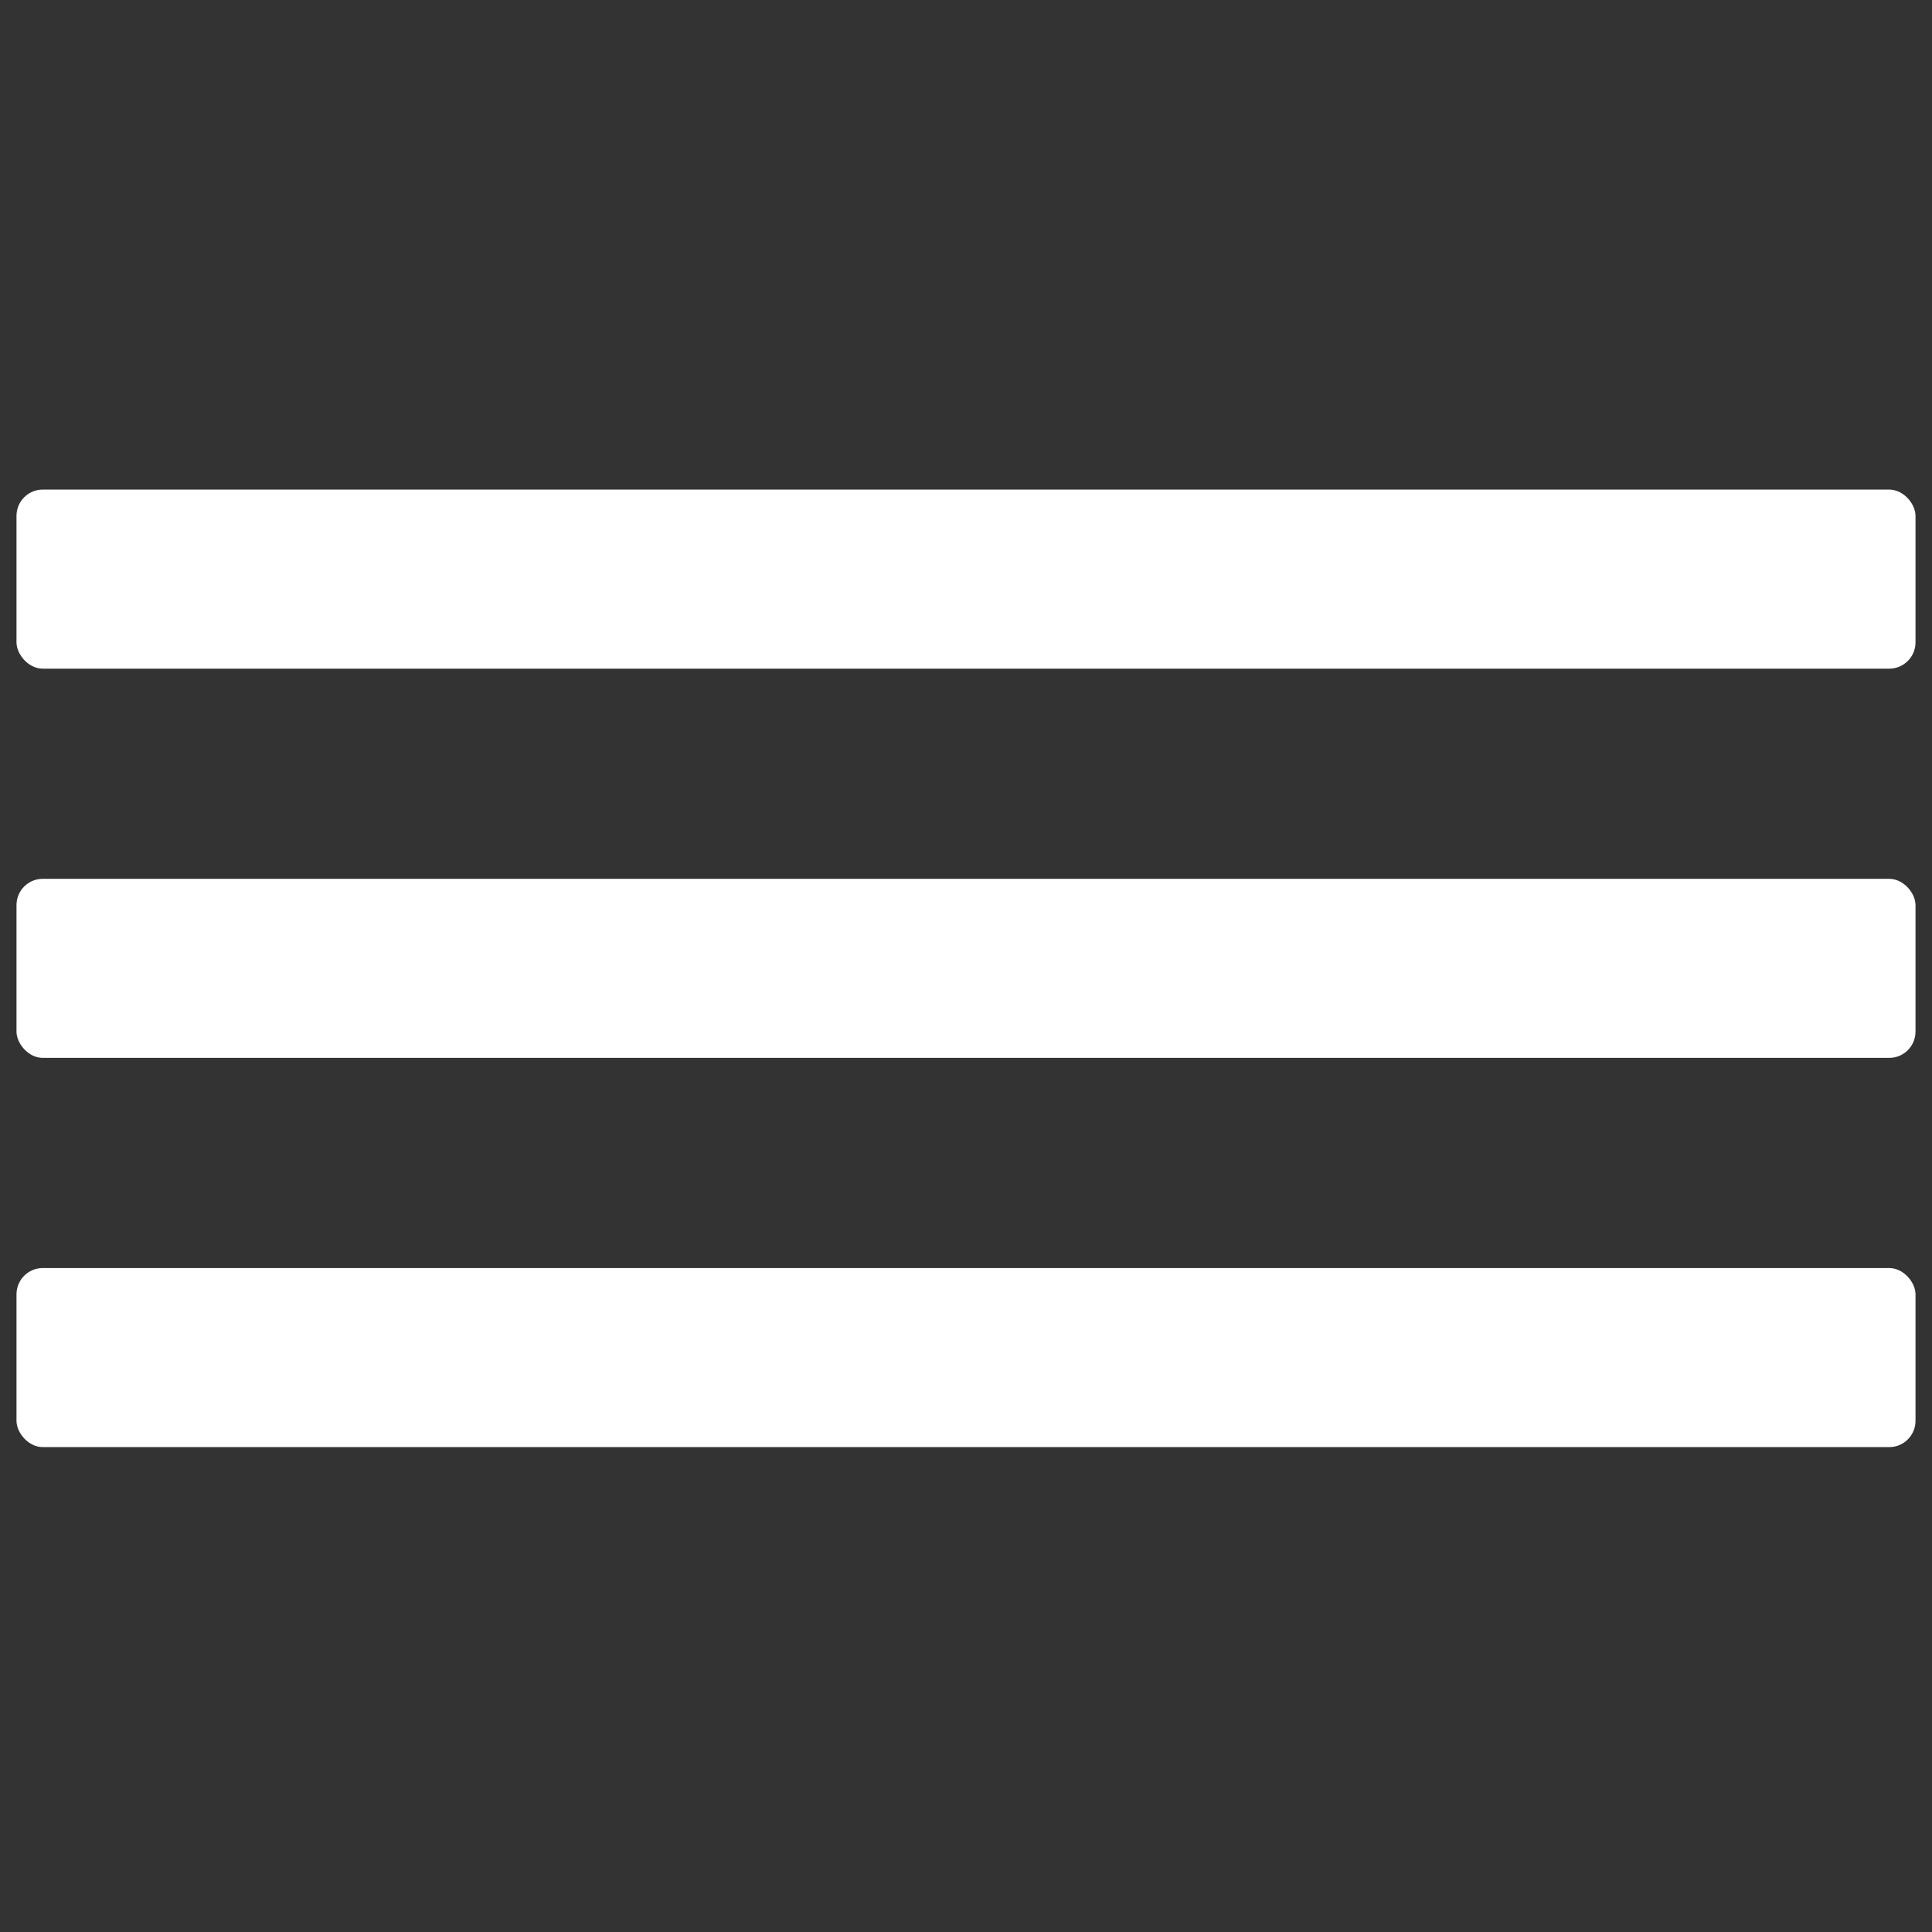 <?xml version="1.0" encoding="UTF-8" standalone="no"?>
<!-- Creator: CorelDRAW X7 -->

<svg
   xmlns:dc="http://purl.org/dc/elements/1.1/"
   xmlns:cc="http://creativecommons.org/ns#"
   xmlns:rdf="http://www.w3.org/1999/02/22-rdf-syntax-ns#"
   xmlns:svg="http://www.w3.org/2000/svg"
   xmlns="http://www.w3.org/2000/svg"
   xmlns:sodipodi="http://sodipodi.sourceforge.net/DTD/sodipodi-0.dtd"
   xmlns:inkscape="http://www.inkscape.org/namespaces/inkscape"
   xml:space="preserve"
   width="8.819mm"
   height="8.819mm"
   version="1.1"
   shape-rendering="geometricPrecision"
   text-rendering="geometricPrecision"
   image-rendering="optimizeQuality"
   fill-rule="evenodd"
   clip-rule="evenodd"
   viewBox="0 0 882 882"
   id="svg2"
   inkscape:version="0.91 r13725"
   sodipodi:docname="menu_bezar_m.svg"><rect x="0" y="0" width="882" height="882" fill="#333333" stroke="none"/><defs
     id="defs10" /><sodipodi:namedview
     pagecolor="#ffffff"
     bordercolor="#666666"
     borderopacity="1"
     objecttolerance="10"
     gridtolerance="10"
     guidetolerance="10"
     inkscape:pageopacity="0"
     inkscape:pageshadow="2"
     inkscape:window-width="907"
     inkscape:window-height="726"
     id="namedview8"
     showgrid="false"
     inkscape:zoom="13.12"
     inkscape:cx="22.335519"
     inkscape:cy="16.03722"
     inkscape:window-x="4"
     inkscape:window-y="0"
     inkscape:window-maximized="0"
     inkscape:current-layer="svg2" /><g
     id="g3416"
     transform="translate(4.3598075e-5,24.481)"><rect
       ry="12"
       rx="12"
       y="376.719"
       x="7.529"
       height="81.747"
       width="866.946"
       id="rect3391"
       style="fill:#ffffff;fill-opacity:1" /><rect
       ry="12"
       style="fill:#ffffff;fill-opacity:1"
       id="rect3393"
       width="866.946"
       height="81.747"
       x="7.529"
       y="554.411"
       rx="12" /><rect
       ry="12"
       rx="12"
       y="199.027"
       x="7.529"
       height="81.747"
       width="866.946"
       id="rect3395"
       style="fill:#ffffff;fill-opacity:1" /></g></svg>